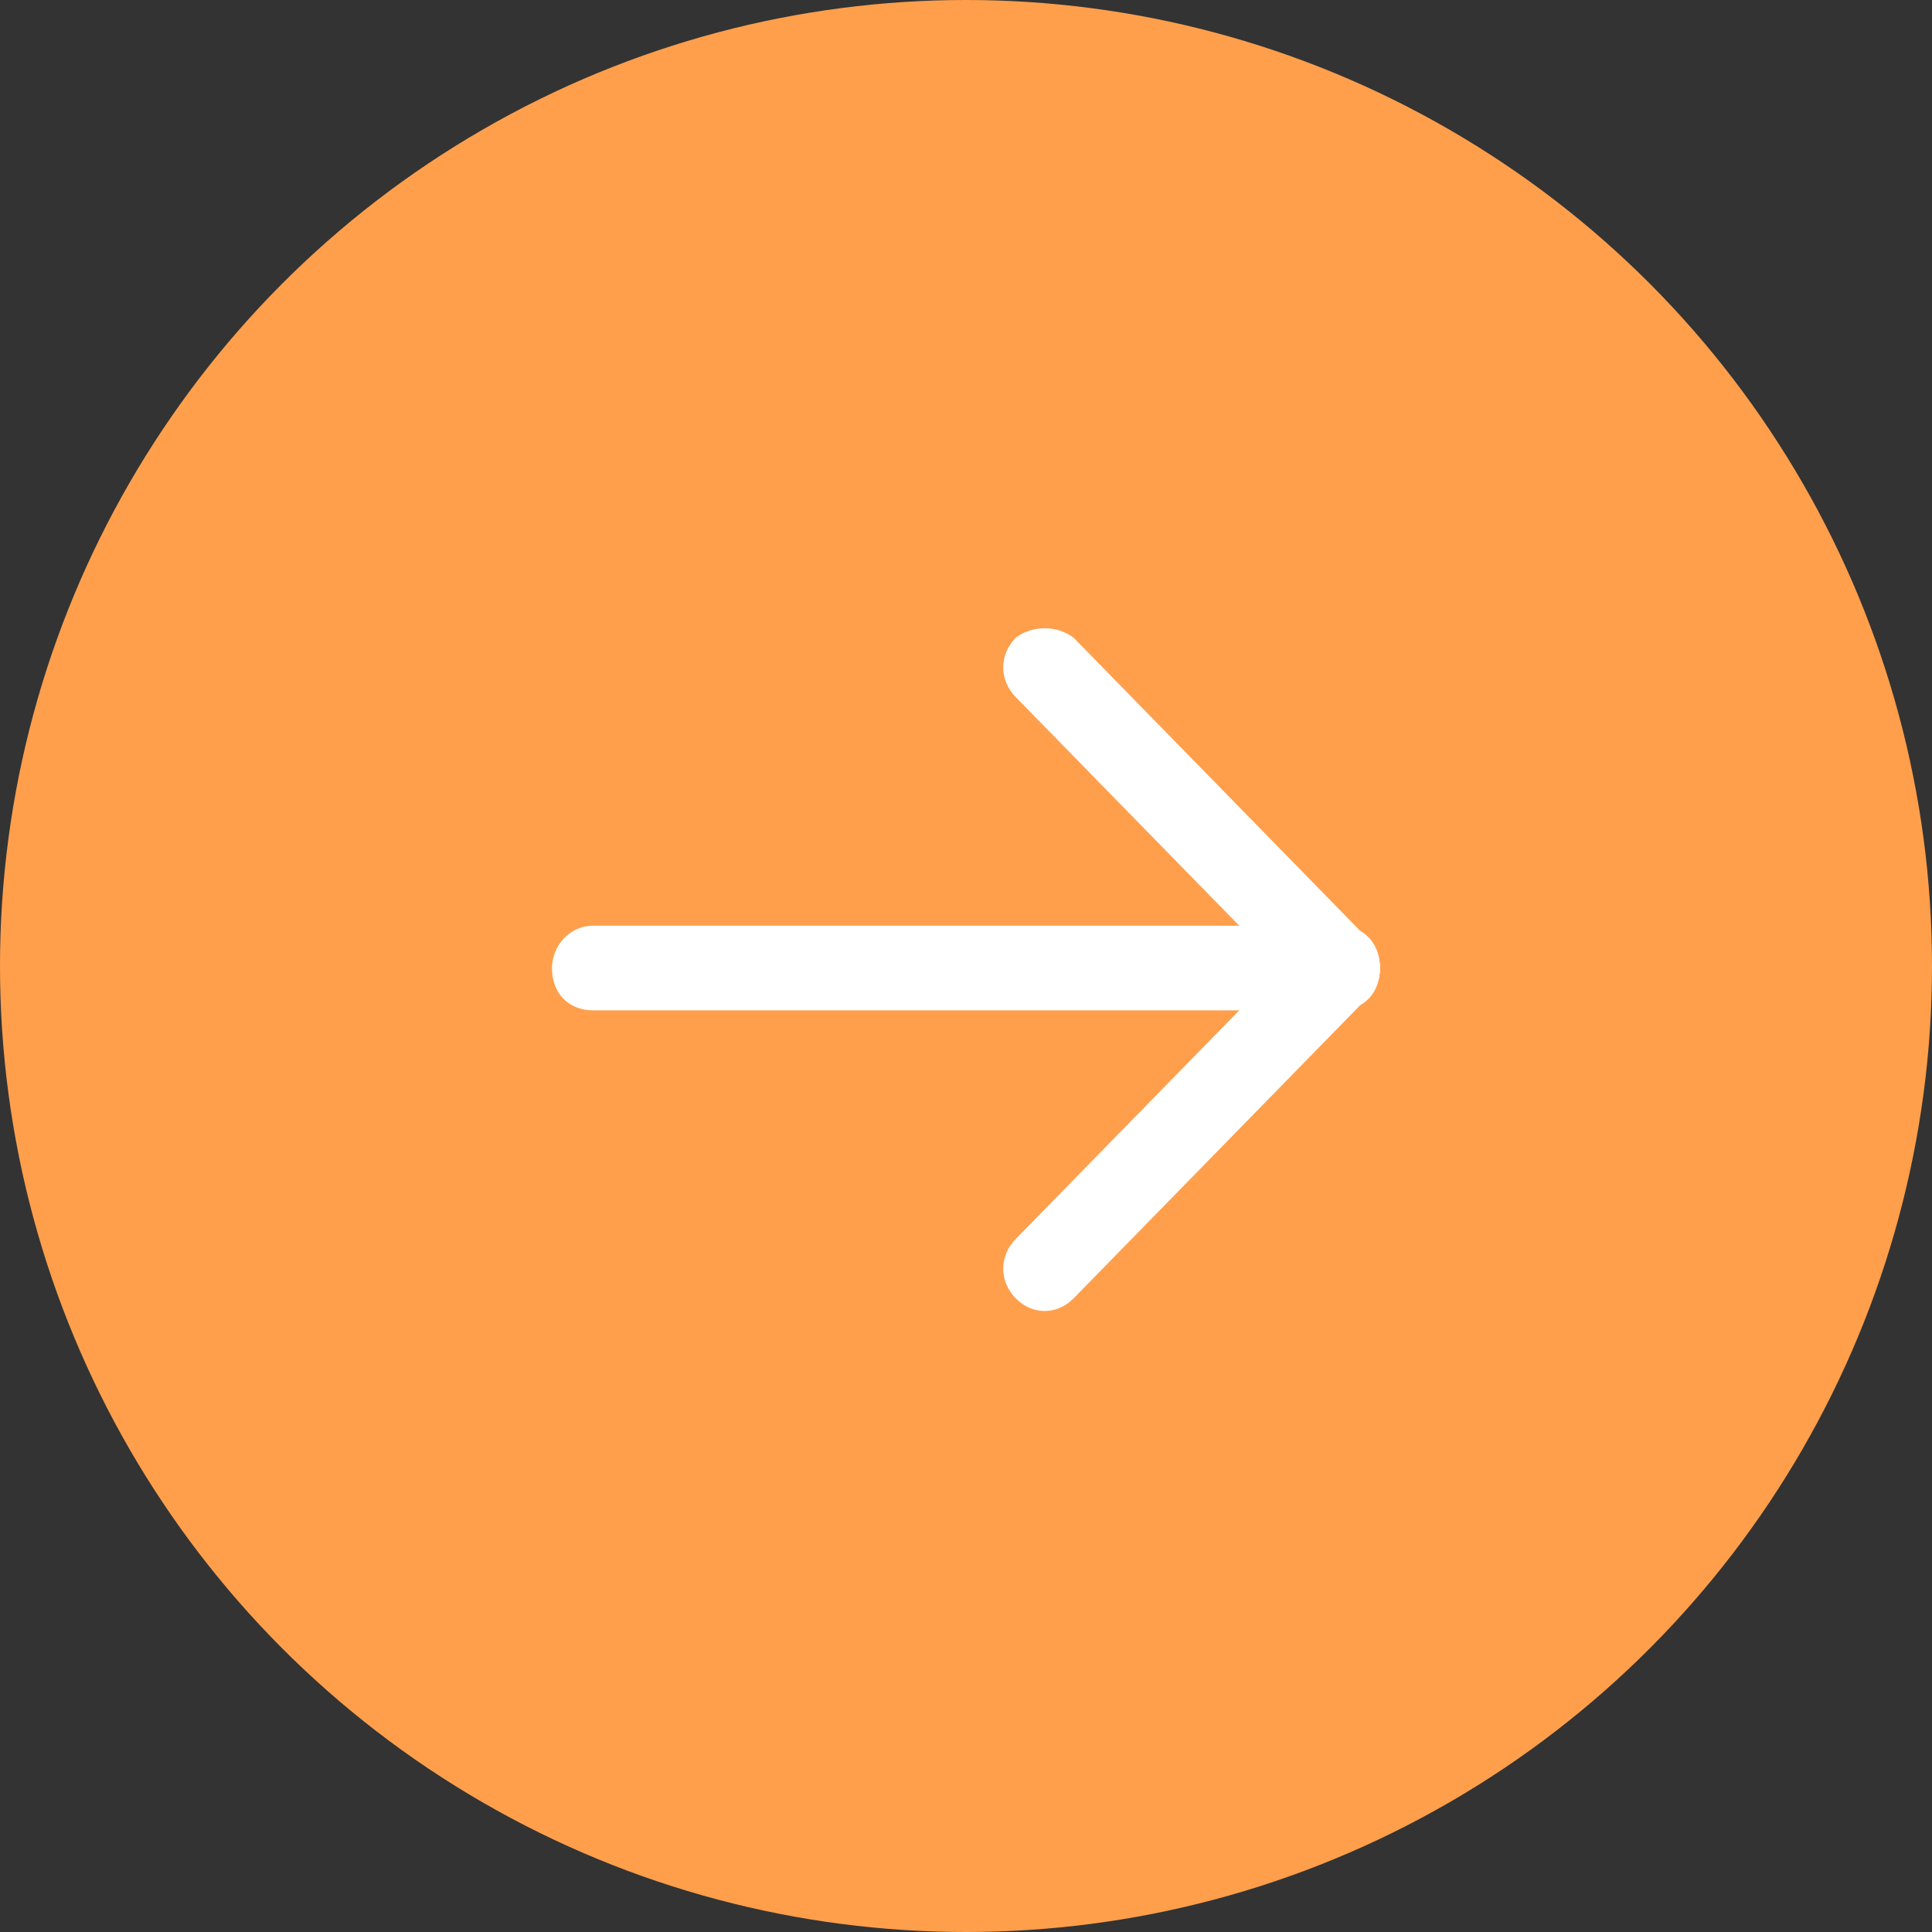 <svg width="28" height="28" viewBox="0 0 28 28" fill="none" xmlns="http://www.w3.org/2000/svg">
<rect x="0" y="0" width="28" height="28" fill="#333333" stroke="none"/>
<circle cx="14" cy="14" r="14" fill="#FF9F4C"/>
<path d="M19.82 13.6C19.58 13.355 19.22 13.355 18.98 13.6L14.72 17.957C14.48 18.202 14.48 18.57 14.72 18.816C14.96 19.061 15.32 19.061 15.56 18.816L19.82 14.459C20.06 14.214 20.06 13.846 19.82 13.6Z" fill="#fff"/>
<path d="M14.72 9.243C14.48 9.489 14.48 9.857 14.72 10.102L18.98 14.459C19.22 14.705 19.58 14.705 19.82 14.459C20.06 14.214 20.06 13.846 19.82 13.6L15.56 9.243C15.32 9.059 14.96 9.059 14.72 9.243Z" fill="#fff"/>
<path d="M8.6 13.416L19.4 13.416C19.76 13.416 20 13.662 20 14.03C20 14.398 19.76 14.643 19.4 14.643L8.6 14.643C8.24 14.643 8 14.398 8 14.03C8 13.723 8.24 13.416 8.6 13.416Z" fill="#fff"/>
</svg>
